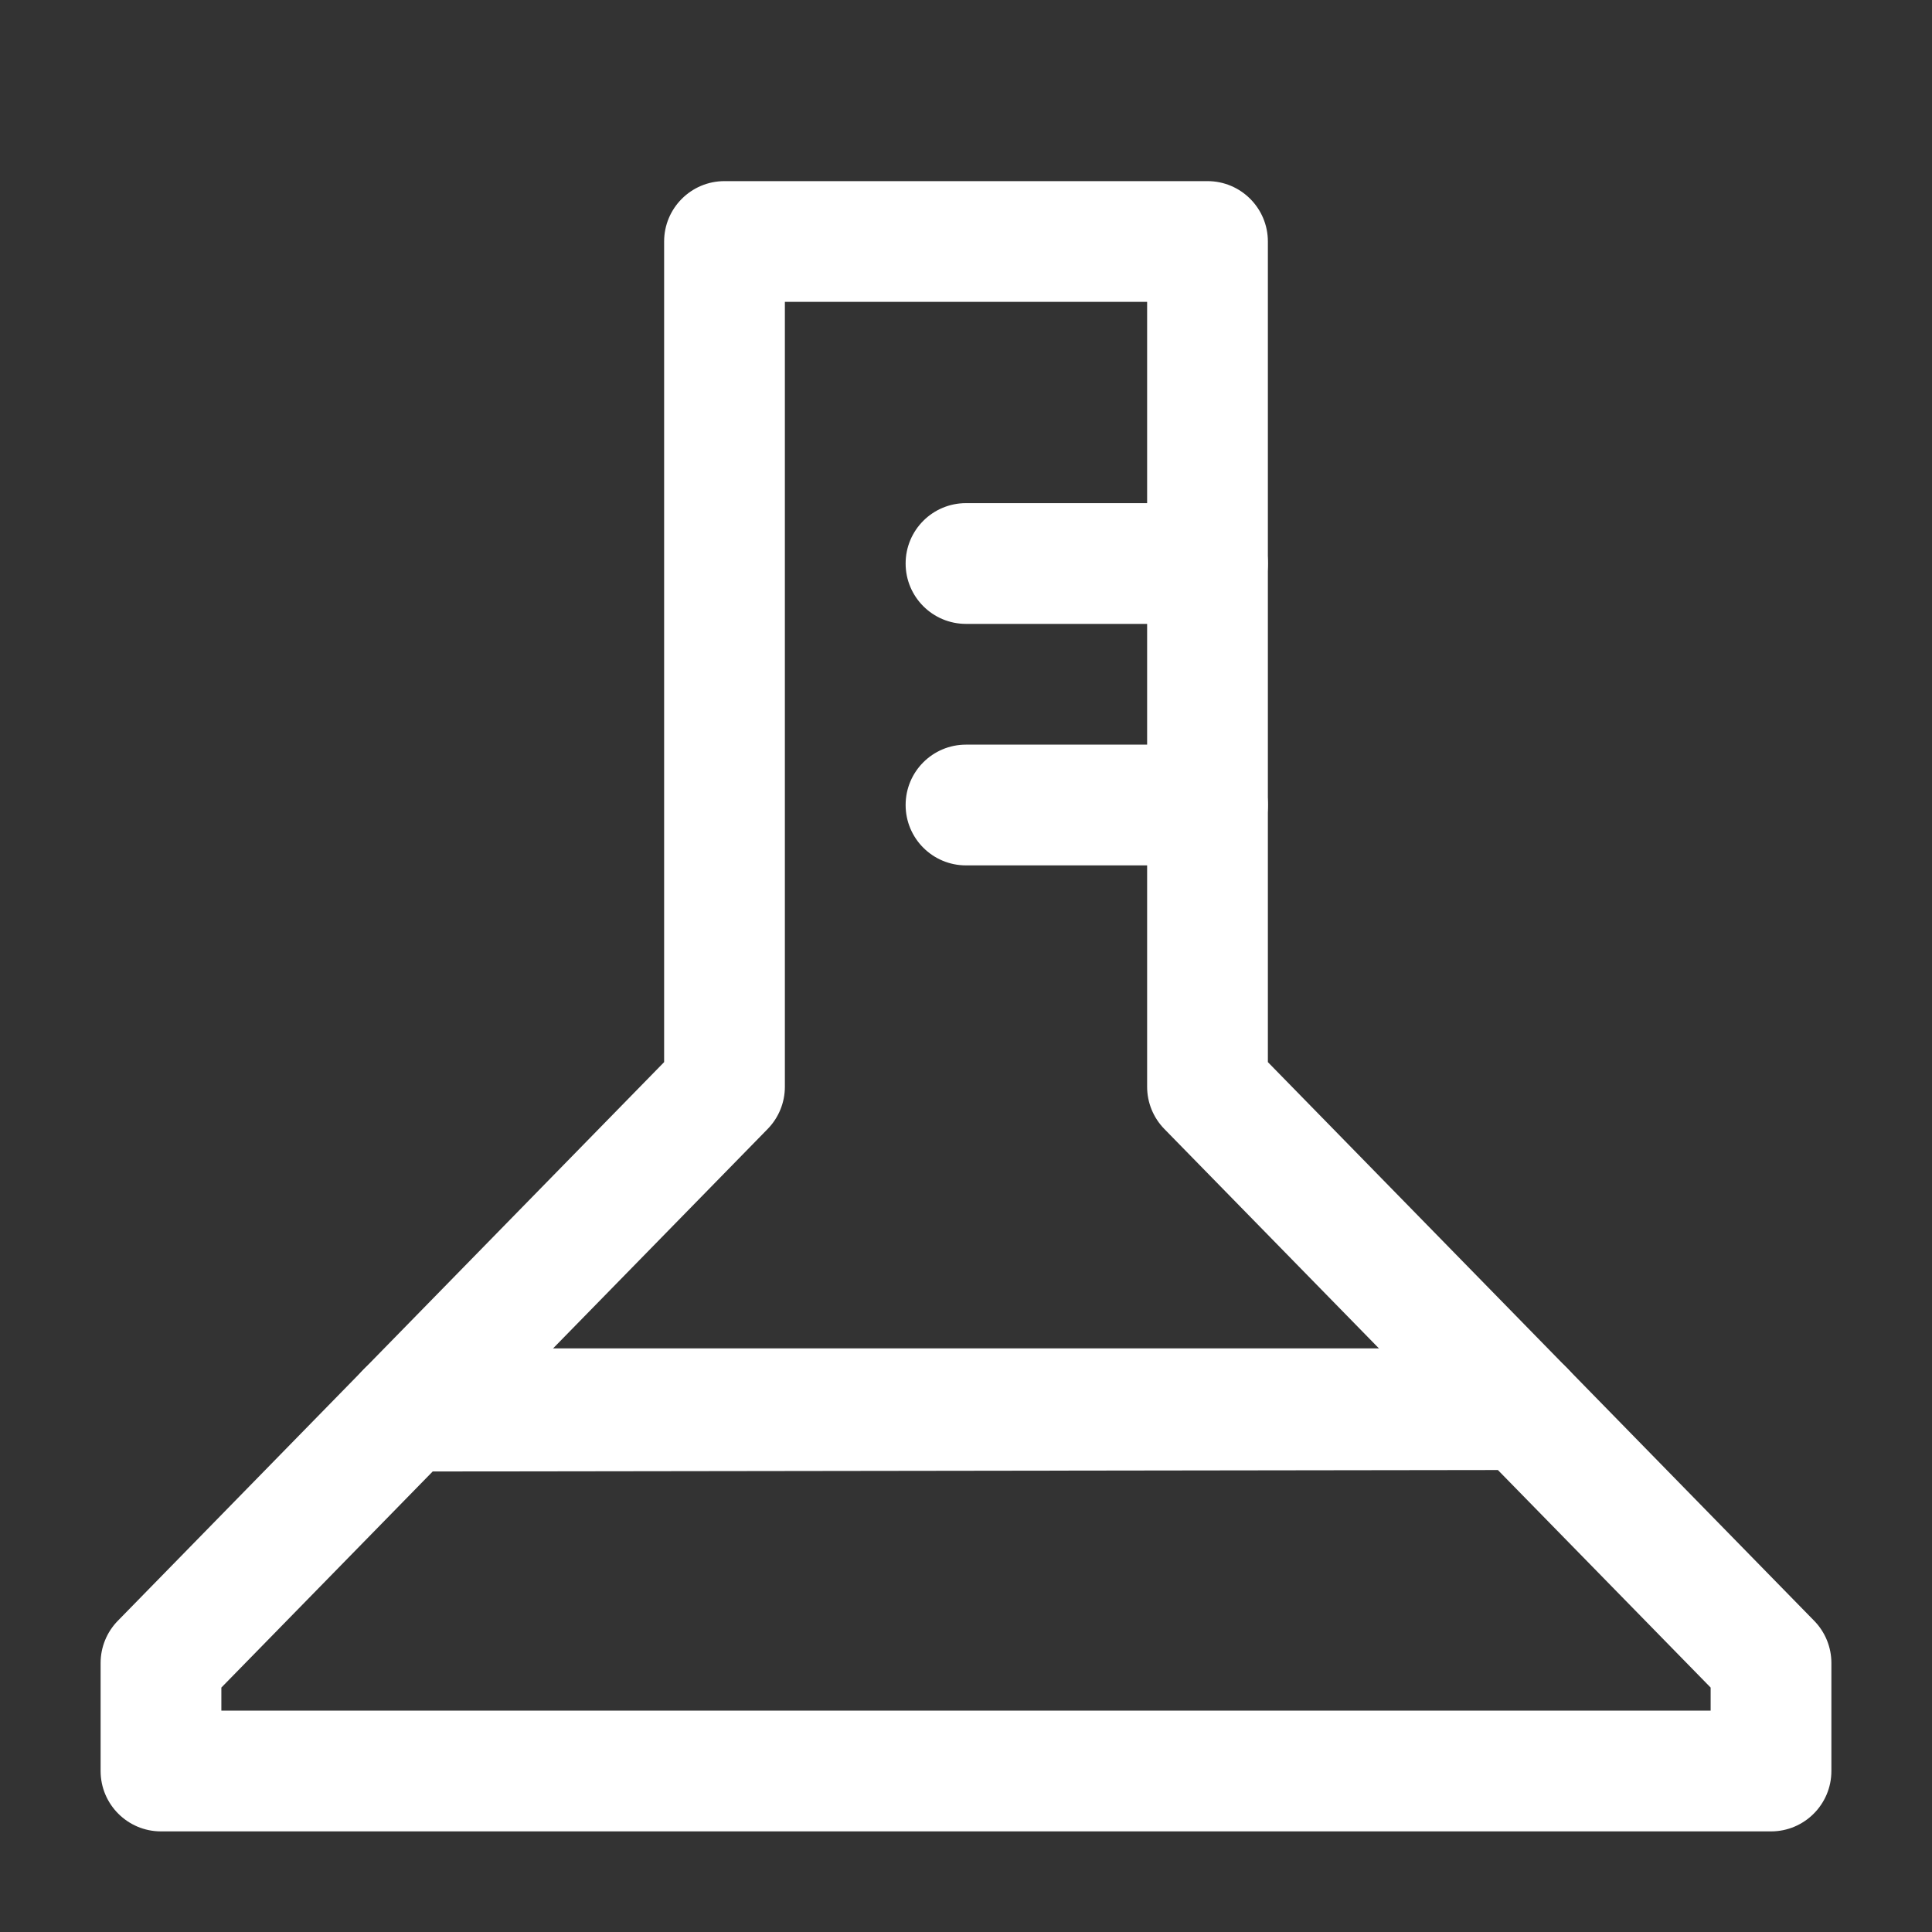 <?xml version="1.0" encoding="UTF-8"?> <svg xmlns="http://www.w3.org/2000/svg" width="52" height="52" viewBox="0 0 52 52" fill="none"><rect x="0" y="0" width="52" height="52" fill="#333333" stroke="none"/> <path fill-rule="evenodd" clip-rule="evenodd" d="M40.996 36.315C41.434 36.315 41.854 36.491 42.16 36.804L48.828 43.623C49.125 43.926 49.292 44.334 49.292 44.759V47.667C49.292 48.564 48.564 49.292 47.667 49.292H4.333C3.436 49.292 2.708 48.564 2.708 47.667V44.759C2.708 44.334 2.875 43.926 3.172 43.623L9.8 36.845C10.105 36.533 10.523 36.357 10.959 36.356L40.996 36.315ZM11.646 39.605L5.958 45.421V46.042H46.042V45.421L40.316 39.566L11.646 39.605Z" fill="white"></path> <path fill-rule="evenodd" clip-rule="evenodd" d="M17.875 6.5C17.875 5.603 18.602 4.875 19.5 4.875H32.5C33.397 4.875 34.125 5.603 34.125 6.5V28.587L42.19 36.835C42.818 37.477 42.806 38.505 42.165 39.133C41.523 39.76 40.494 39.749 39.867 39.107L31.338 30.386C31.041 30.082 30.875 29.675 30.875 29.25V8.125H21.125V29.25C21.125 29.675 20.959 30.082 20.662 30.386L12.108 39.133C11.48 39.775 10.451 39.786 9.81 39.159C9.168 38.531 9.157 37.503 9.784 36.861L17.875 28.587V6.5Z" fill="white"></path> <path fill-rule="evenodd" clip-rule="evenodd" d="M10.292 37.917C10.292 37.019 11.019 36.292 11.917 36.292H40.083C40.981 36.292 41.708 37.019 41.708 37.917C41.708 38.814 40.981 39.542 40.083 39.542H11.917C11.019 39.542 10.292 38.814 10.292 37.917Z" fill="white"></path> <path fill-rule="evenodd" clip-rule="evenodd" d="M24.375 15.167C24.375 14.269 25.102 13.542 26 13.542H32.5C33.397 13.542 34.125 14.269 34.125 15.167C34.125 16.064 33.397 16.792 32.5 16.792H26C25.102 16.792 24.375 16.064 24.375 15.167Z" fill="white"></path> <path fill-rule="evenodd" clip-rule="evenodd" d="M24.375 21.667C24.375 20.769 25.102 20.042 26 20.042H32.5C33.397 20.042 34.125 20.769 34.125 21.667C34.125 22.564 33.397 23.292 32.5 23.292H26C25.102 23.292 24.375 22.564 24.375 21.667Z" fill="white"></path> </svg> 